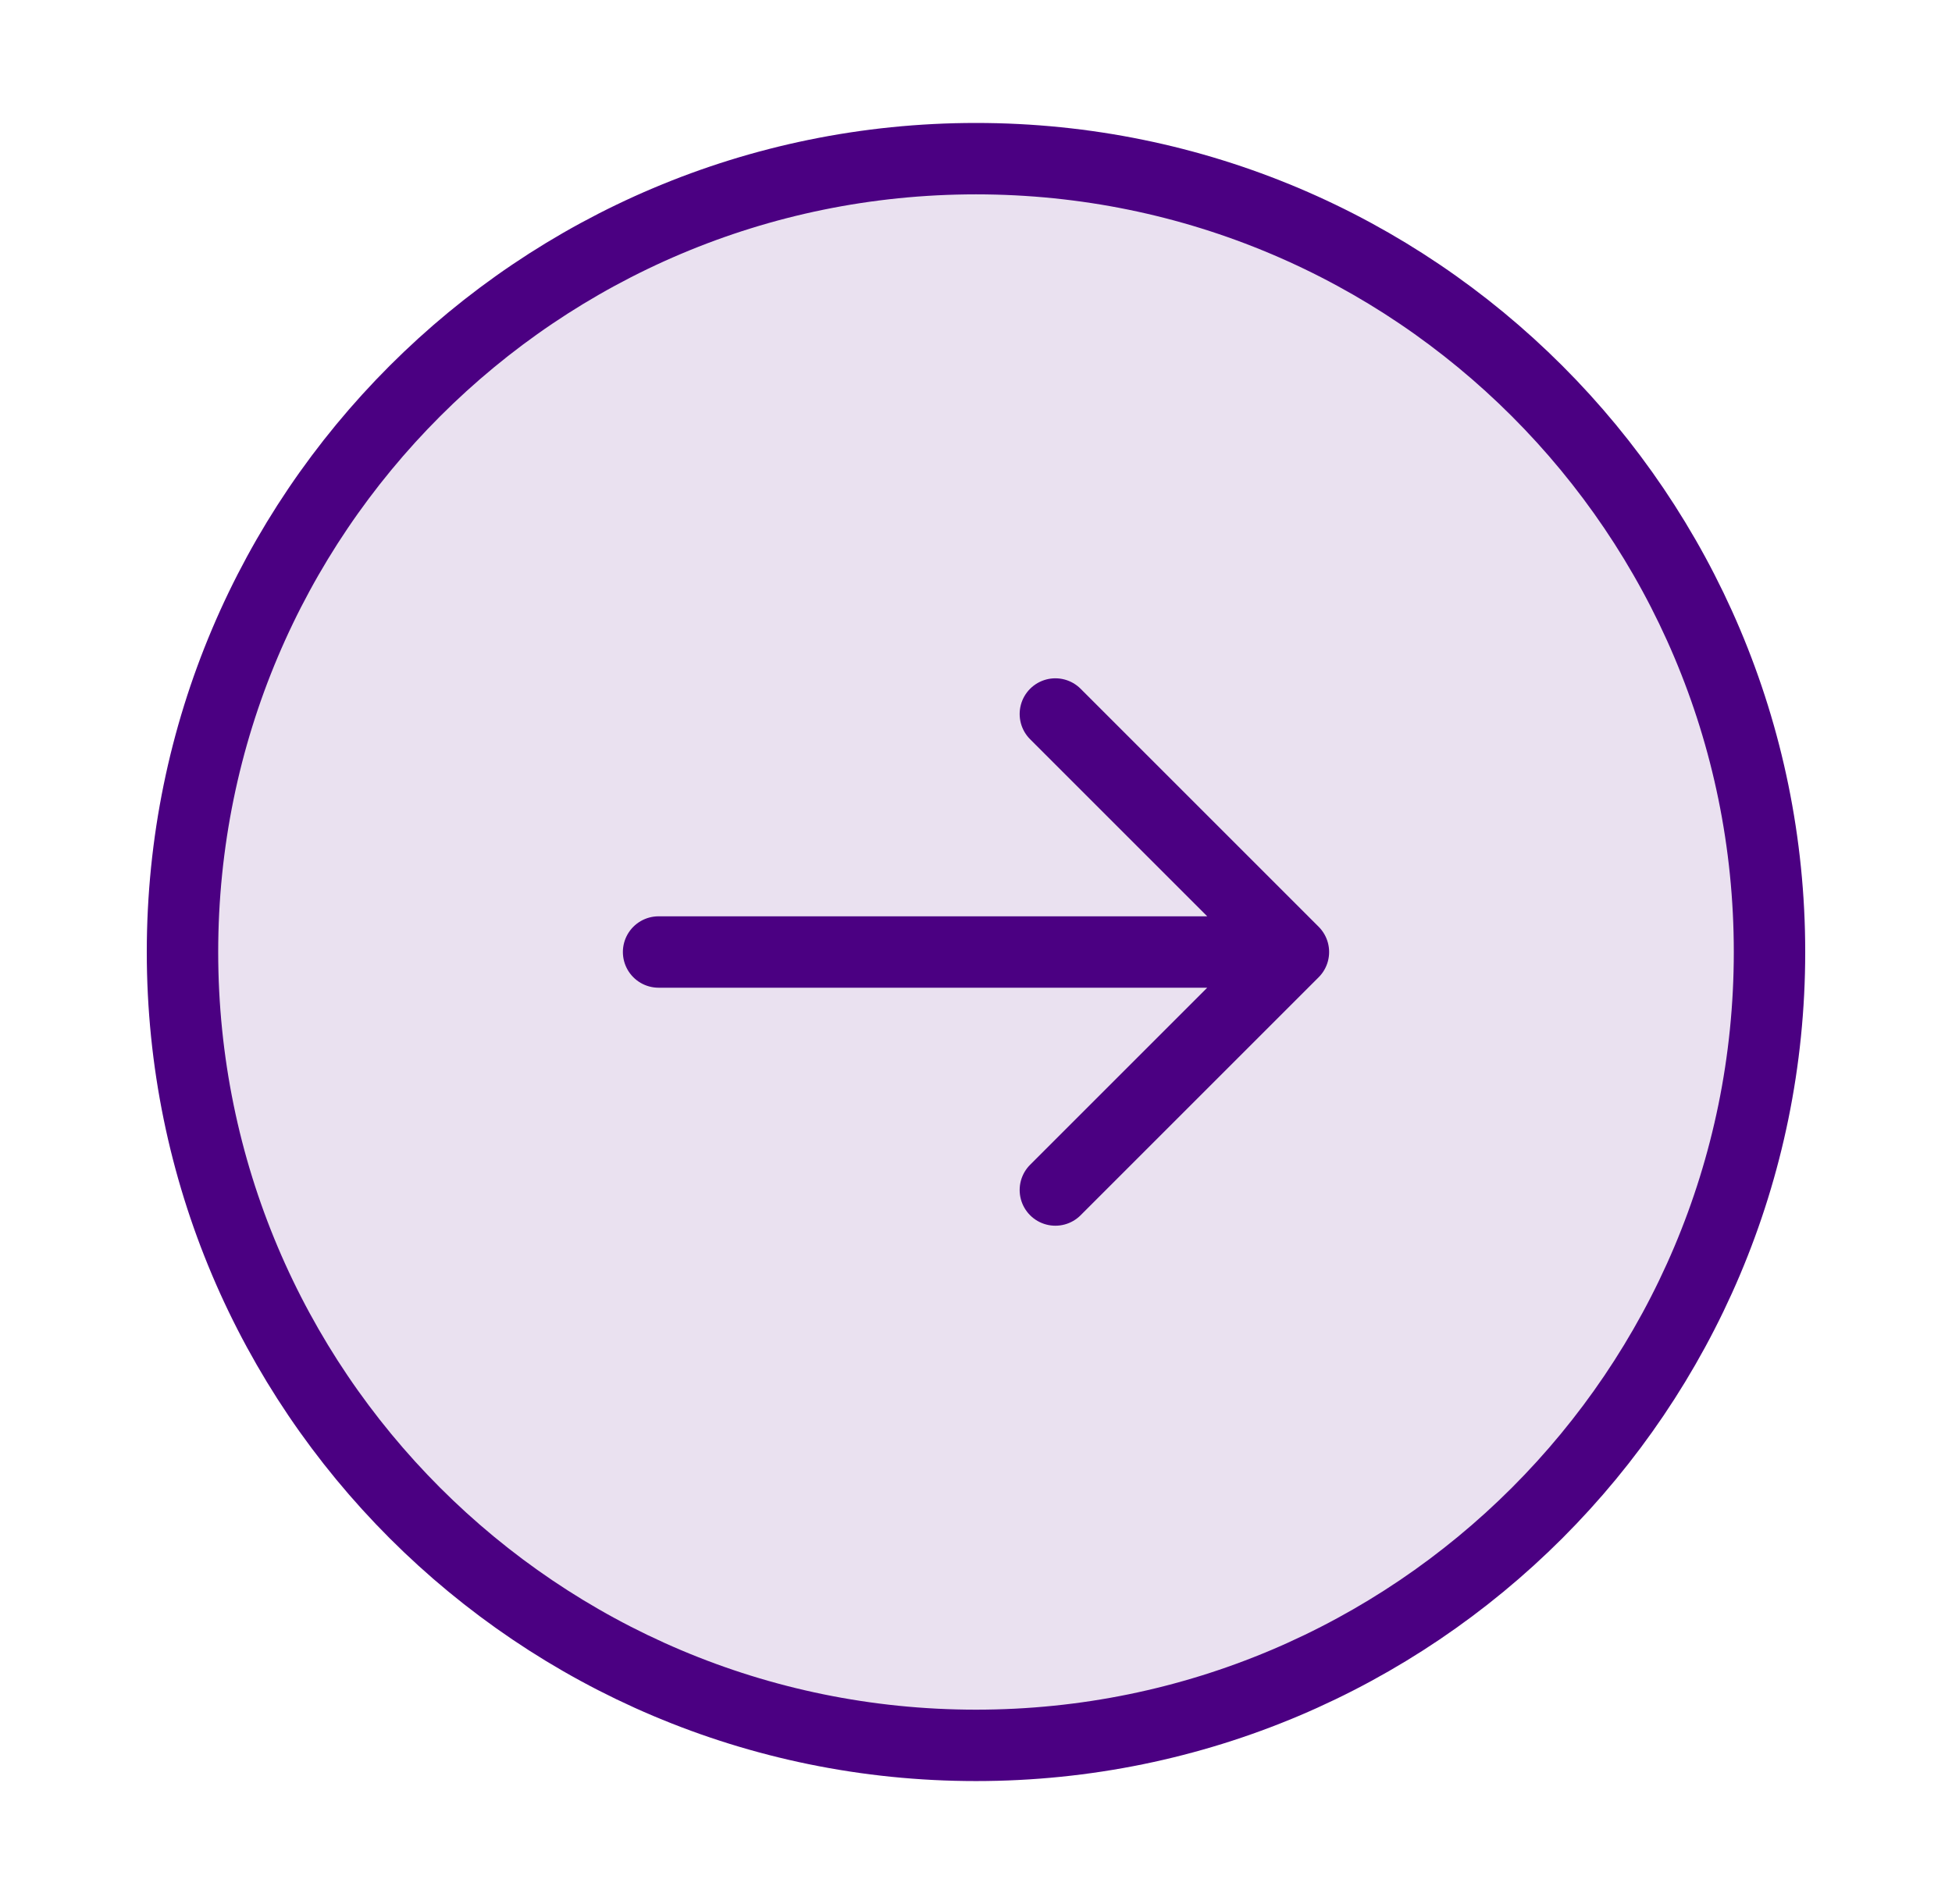 <svg width="41" height="40" viewBox="0 0 41 40" fill="none" xmlns="http://www.w3.org/2000/svg">
  <circle opacity="0.12" cx="20.5" cy="20" r="16.667" fill="#4B0082"/>
  <path d="M13.833 20H27.167M27.167 20L22.167 15M27.167 20L22.167 25M37.167 20C37.167 29.205 29.705 36.667 20.5 36.667C11.295 36.667 3.833 29.205 3.833 20C3.833 10.795 11.295 3.333 20.5 3.333C29.705 3.333 37.167 10.795 37.167 20Z" stroke="#4B0082" stroke-width="1.5" stroke-linecap="round" stroke-linejoin="round"/>
</svg>
